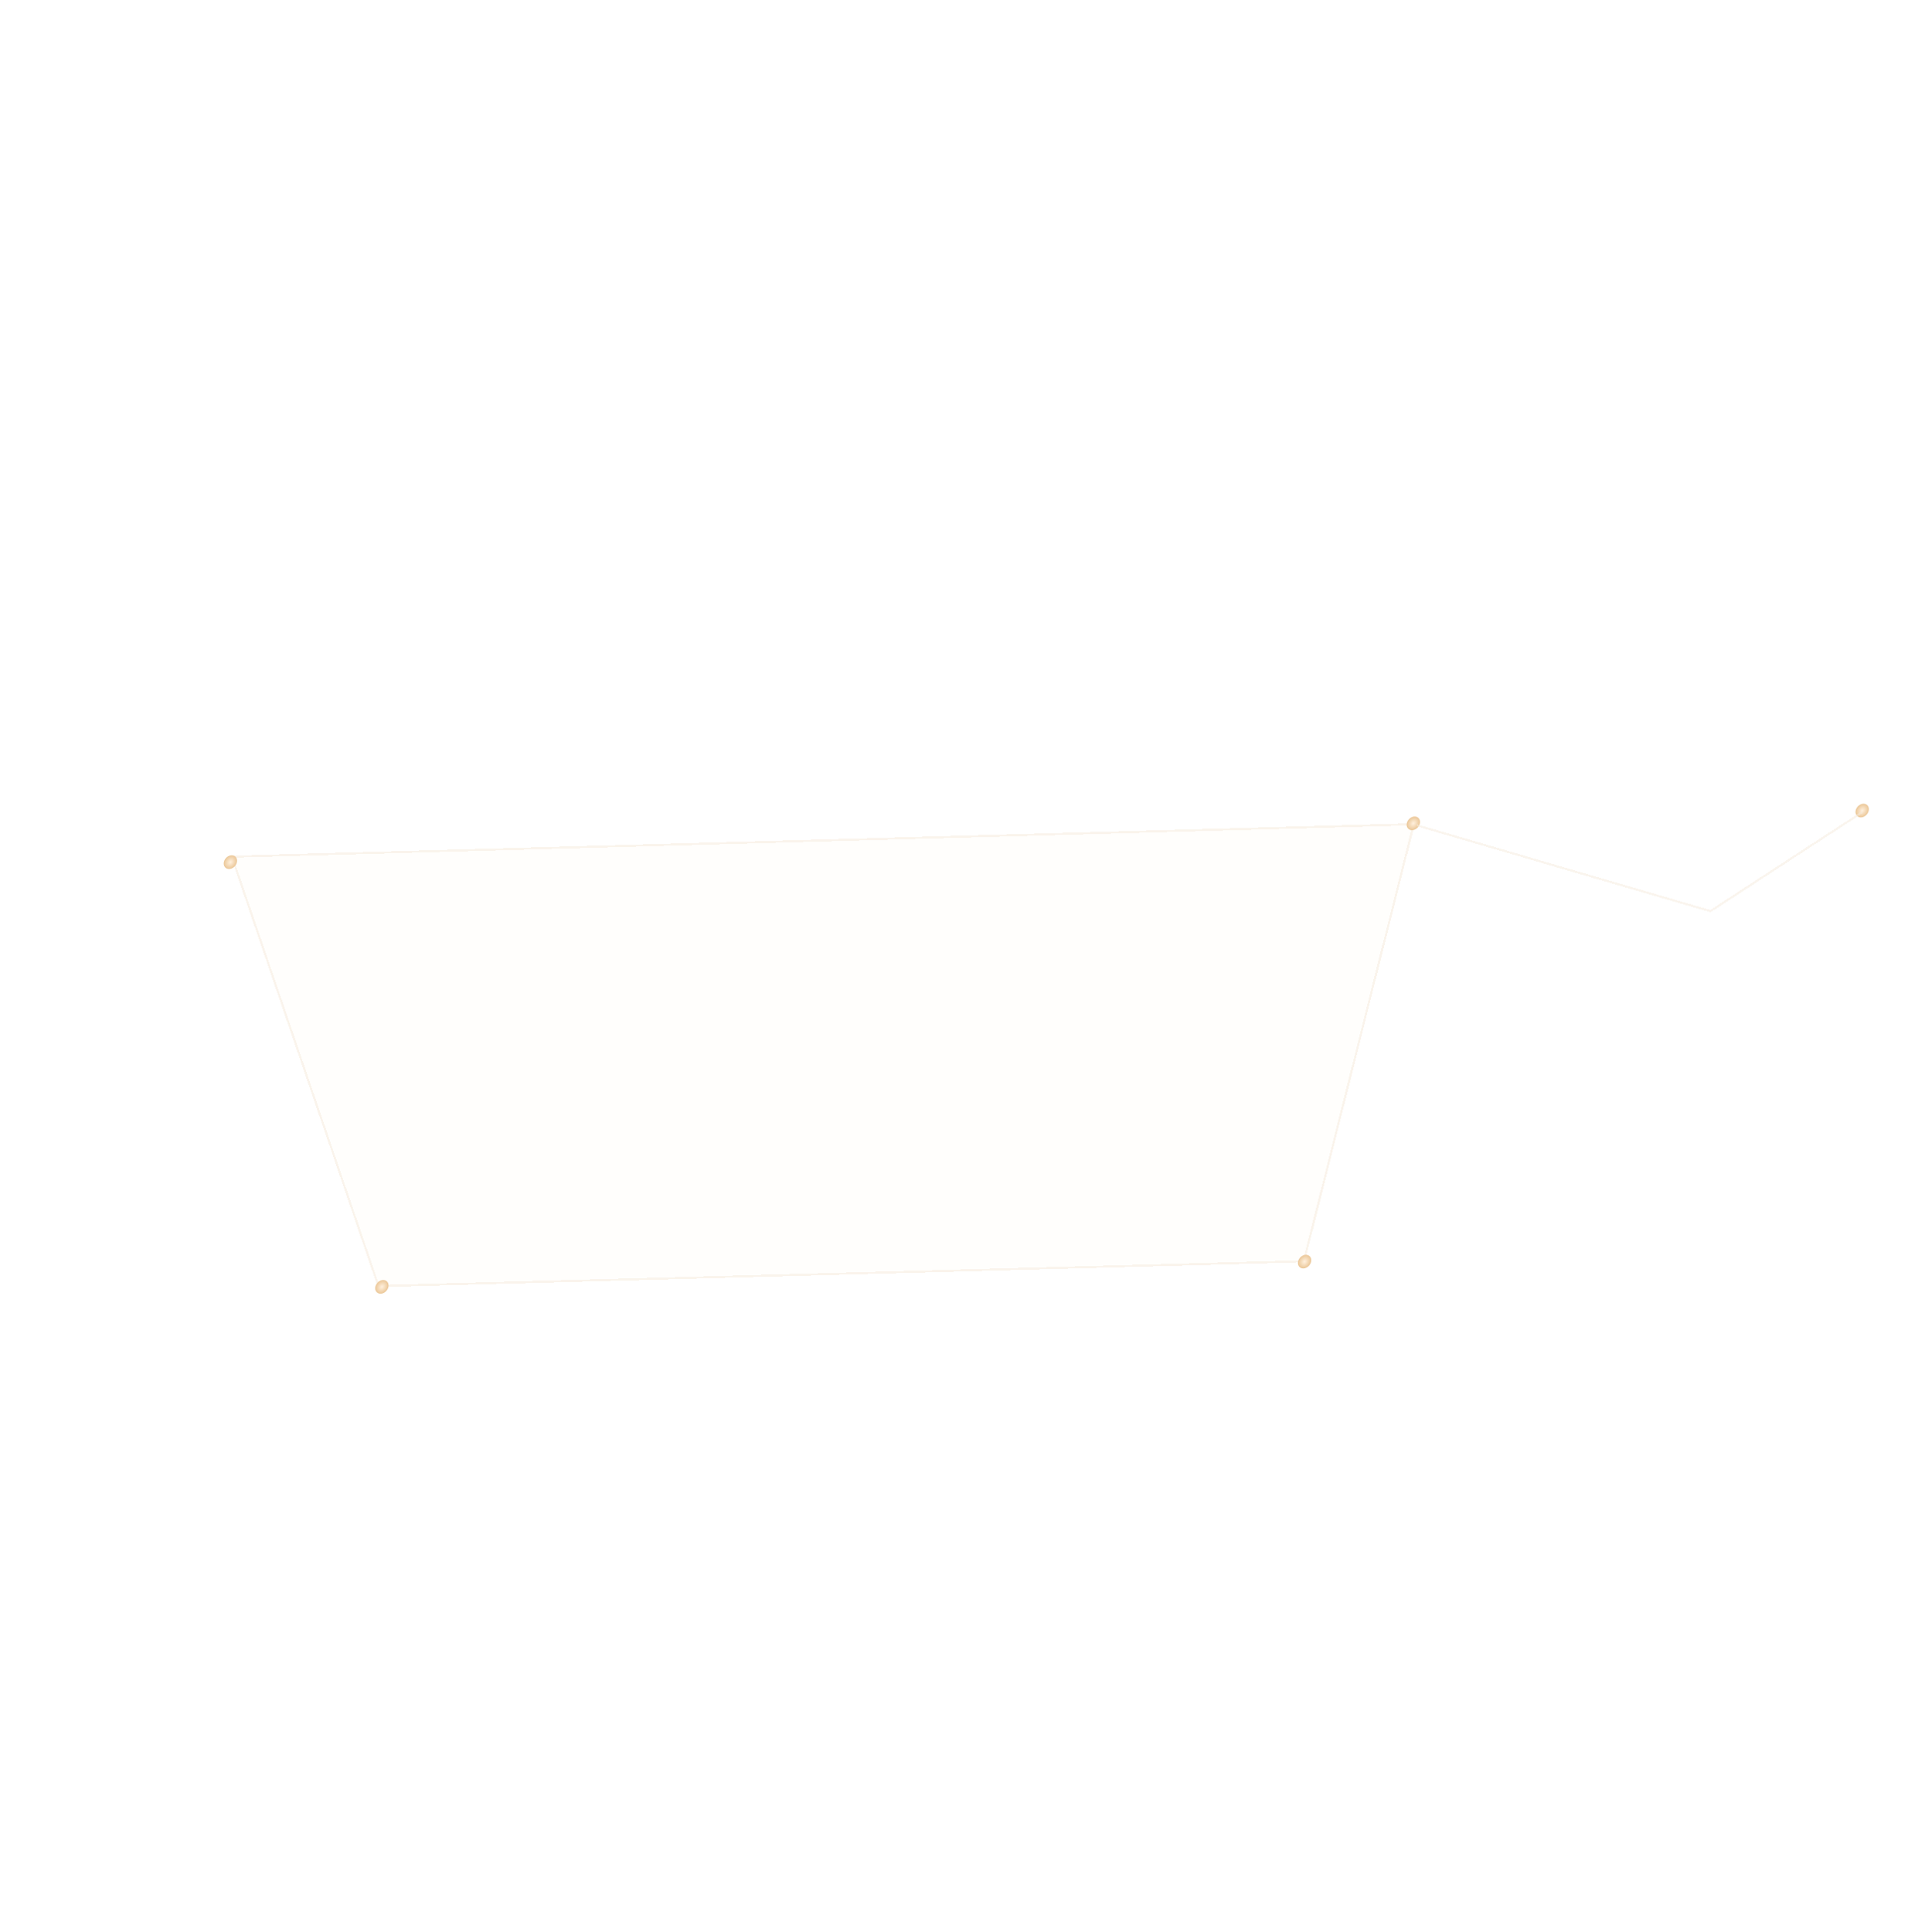 <svg width="1823" height="1836" viewBox="0 0 1823 1836" fill="none" xmlns="http://www.w3.org/2000/svg">
<g filter="url(#filter0_d_111_36)">
<path d="M218.99 813.237L1344.99 782.348L1240.02 1199.68L359.061 1223.35L218.99 813.237Z" fill="#FFEBC4" fill-opacity="0.05" shape-rendering="crispEdges"/>
<path d="M1239.23 1198.7L359.77 1222.33L220.375 814.199L1343.7 783.384L1239.23 1198.7Z" stroke="#F6ECDE" stroke-opacity="0.5" stroke-width="2" shape-rendering="crispEdges"/>
</g>
<g filter="url(#filter1_d_111_36)">
<ellipse cx="7.048" cy="5.725" rx="7.048" ry="5.725" transform="matrix(-0.64 0.768 -0.779 -0.627 1248.94 1197.18)" fill="url(#paint0_radial_111_36)"/>
</g>
<g filter="url(#filter2_d_111_36)">
<ellipse cx="7.048" cy="5.725" rx="7.048" ry="5.725" transform="matrix(-0.64 0.768 -0.779 -0.627 371.94 1221.18)" fill="url(#paint1_radial_111_36)"/>
</g>
<g filter="url(#filter3_d_111_36)">
<ellipse cx="7.048" cy="5.725" rx="7.048" ry="5.725" transform="matrix(-0.64 0.768 -0.779 -0.627 1352.3 780.657)" fill="url(#paint2_radial_111_36)"/>
</g>
<g filter="url(#filter4_d_111_36)">
<ellipse cx="7.048" cy="5.725" rx="7.048" ry="5.725" transform="matrix(-0.64 0.768 -0.779 -0.627 227.933 817.53)" fill="url(#paint3_radial_111_36)"/>
</g>
<g filter="url(#filter5_d_111_36)">
<ellipse cx="7.048" cy="5.725" rx="7.048" ry="5.725" transform="matrix(-0.64 0.768 -0.779 -0.627 1778.93 768.523)" fill="url(#paint4_radial_111_36)"/>
</g>
<g filter="url(#filter6_d_111_36)">
<path d="M1346.85 784.443L1625.71 865.913L1769.96 771.951" stroke="#F6ECDE" stroke-opacity="0.5" stroke-width="2" shape-rendering="crispEdges"/>
</g>
<defs>
<filter id="filter0_d_111_36" x="194.89" y="758.248" width="1174.2" height="489.2" filterUnits="userSpaceOnUse" color-interpolation-filters="sRGB">
<feFlood flood-opacity="0" result="BackgroundImageFix"/>
<feColorMatrix in="SourceAlpha" type="matrix" values="0 0 0 0 0 0 0 0 0 0 0 0 0 0 0 0 0 0 127 0" result="hardAlpha"/>
<feOffset/>
<feGaussianBlur stdDeviation="12.05"/>
<feComposite in2="hardAlpha" operator="out"/>
<feColorMatrix type="matrix" values="0 0 0 0 1 0 0 0 0 1 0 0 0 0 1 0 0 0 0.25 0"/>
<feBlend mode="normal" in2="BackgroundImageFix" result="effect1_dropShadow_111_36"/>
<feBlend mode="normal" in="SourceGraphic" in2="effect1_dropShadow_111_36" result="shape"/>
</filter>
<filter id="filter1_d_111_36" x="1207.93" y="1166.81" width="64.085" height="64.396" filterUnits="userSpaceOnUse" color-interpolation-filters="sRGB">
<feFlood flood-opacity="0" result="BackgroundImageFix"/>
<feColorMatrix in="SourceAlpha" type="matrix" values="0 0 0 0 0 0 0 0 0 0 0 0 0 0 0 0 0 0 127 0" result="hardAlpha"/>
<feOffset/>
<feGaussianBlur stdDeviation="12.85"/>
<feComposite in2="hardAlpha" operator="out"/>
<feColorMatrix type="matrix" values="0 0 0 0 0.902 0 0 0 0 0.647 0 0 0 0 0.341 0 0 0 1 0"/>
<feBlend mode="normal" in2="BackgroundImageFix" result="effect1_dropShadow_111_36"/>
<feBlend mode="normal" in="SourceGraphic" in2="effect1_dropShadow_111_36" result="shape"/>
</filter>
<filter id="filter2_d_111_36" x="330.927" y="1190.81" width="64.086" height="64.396" filterUnits="userSpaceOnUse" color-interpolation-filters="sRGB">
<feFlood flood-opacity="0" result="BackgroundImageFix"/>
<feColorMatrix in="SourceAlpha" type="matrix" values="0 0 0 0 0 0 0 0 0 0 0 0 0 0 0 0 0 0 127 0" result="hardAlpha"/>
<feOffset/>
<feGaussianBlur stdDeviation="12.85"/>
<feComposite in2="hardAlpha" operator="out"/>
<feColorMatrix type="matrix" values="0 0 0 0 0.902 0 0 0 0 0.647 0 0 0 0 0.341 0 0 0 1 0"/>
<feBlend mode="normal" in2="BackgroundImageFix" result="effect1_dropShadow_111_36"/>
<feBlend mode="normal" in="SourceGraphic" in2="effect1_dropShadow_111_36" result="shape"/>
</filter>
<filter id="filter3_d_111_36" x="1311.28" y="750.285" width="64.085" height="64.396" filterUnits="userSpaceOnUse" color-interpolation-filters="sRGB">
<feFlood flood-opacity="0" result="BackgroundImageFix"/>
<feColorMatrix in="SourceAlpha" type="matrix" values="0 0 0 0 0 0 0 0 0 0 0 0 0 0 0 0 0 0 127 0" result="hardAlpha"/>
<feOffset/>
<feGaussianBlur stdDeviation="12.85"/>
<feComposite in2="hardAlpha" operator="out"/>
<feColorMatrix type="matrix" values="0 0 0 0 0.902 0 0 0 0 0.647 0 0 0 0 0.341 0 0 0 1 0"/>
<feBlend mode="normal" in2="BackgroundImageFix" result="effect1_dropShadow_111_36"/>
<feBlend mode="normal" in="SourceGraphic" in2="effect1_dropShadow_111_36" result="shape"/>
</filter>
<filter id="filter4_d_111_36" x="186.92" y="787.158" width="64.086" height="64.396" filterUnits="userSpaceOnUse" color-interpolation-filters="sRGB">
<feFlood flood-opacity="0" result="BackgroundImageFix"/>
<feColorMatrix in="SourceAlpha" type="matrix" values="0 0 0 0 0 0 0 0 0 0 0 0 0 0 0 0 0 0 127 0" result="hardAlpha"/>
<feOffset/>
<feGaussianBlur stdDeviation="12.85"/>
<feComposite in2="hardAlpha" operator="out"/>
<feColorMatrix type="matrix" values="0 0 0 0 0.902 0 0 0 0 0.647 0 0 0 0 0.341 0 0 0 1 0"/>
<feBlend mode="normal" in2="BackgroundImageFix" result="effect1_dropShadow_111_36"/>
<feBlend mode="normal" in="SourceGraphic" in2="effect1_dropShadow_111_36" result="shape"/>
</filter>
<filter id="filter5_d_111_36" x="1737.92" y="738.152" width="64.085" height="64.396" filterUnits="userSpaceOnUse" color-interpolation-filters="sRGB">
<feFlood flood-opacity="0" result="BackgroundImageFix"/>
<feColorMatrix in="SourceAlpha" type="matrix" values="0 0 0 0 0 0 0 0 0 0 0 0 0 0 0 0 0 0 127 0" result="hardAlpha"/>
<feOffset/>
<feGaussianBlur stdDeviation="12.85"/>
<feComposite in2="hardAlpha" operator="out"/>
<feColorMatrix type="matrix" values="0 0 0 0 0.902 0 0 0 0 0.647 0 0 0 0 0.341 0 0 0 1 0"/>
<feBlend mode="normal" in2="BackgroundImageFix" result="effect1_dropShadow_111_36"/>
<feBlend mode="normal" in="SourceGraphic" in2="effect1_dropShadow_111_36" result="shape"/>
</filter>
<filter id="filter6_d_111_36" x="1321.57" y="746.113" width="473.932" height="145.889" filterUnits="userSpaceOnUse" color-interpolation-filters="sRGB">
<feFlood flood-opacity="0" result="BackgroundImageFix"/>
<feColorMatrix in="SourceAlpha" type="matrix" values="0 0 0 0 0 0 0 0 0 0 0 0 0 0 0 0 0 0 127 0" result="hardAlpha"/>
<feOffset/>
<feGaussianBlur stdDeviation="12.5"/>
<feComposite in2="hardAlpha" operator="out"/>
<feColorMatrix type="matrix" values="0 0 0 0 1 0 0 0 0 0.973 0 0 0 0 0.936 0 0 0 1 0"/>
<feBlend mode="normal" in2="BackgroundImageFix" result="effect1_dropShadow_111_36"/>
<feBlend mode="normal" in="SourceGraphic" in2="effect1_dropShadow_111_36" result="shape"/>
</filter>
<radialGradient id="paint0_radial_111_36" cx="0" cy="0" r="1" gradientUnits="userSpaceOnUse" gradientTransform="translate(7.048 5.725) rotate(90) scale(5.725 7.048)">
<stop stop-color="#FFF0DD"/>
<stop offset="1" stop-color="#EBC798"/>
</radialGradient>
<radialGradient id="paint1_radial_111_36" cx="0" cy="0" r="1" gradientUnits="userSpaceOnUse" gradientTransform="translate(7.048 5.725) rotate(90) scale(5.725 7.048)">
<stop stop-color="#FFF0DD"/>
<stop offset="1" stop-color="#EBC798"/>
</radialGradient>
<radialGradient id="paint2_radial_111_36" cx="0" cy="0" r="1" gradientUnits="userSpaceOnUse" gradientTransform="translate(7.048 5.725) rotate(90) scale(5.725 7.048)">
<stop stop-color="#FFF0DD"/>
<stop offset="1" stop-color="#EBC798"/>
</radialGradient>
<radialGradient id="paint3_radial_111_36" cx="0" cy="0" r="1" gradientUnits="userSpaceOnUse" gradientTransform="translate(7.048 5.725) rotate(90) scale(5.725 7.048)">
<stop stop-color="#FFF0DD"/>
<stop offset="1" stop-color="#EBC798"/>
</radialGradient>
<radialGradient id="paint4_radial_111_36" cx="0" cy="0" r="1" gradientUnits="userSpaceOnUse" gradientTransform="translate(7.048 5.725) rotate(90) scale(5.725 7.048)">
<stop stop-color="#FFF0DD"/>
<stop offset="1" stop-color="#EBC798"/>
</radialGradient>
</defs>
</svg>
